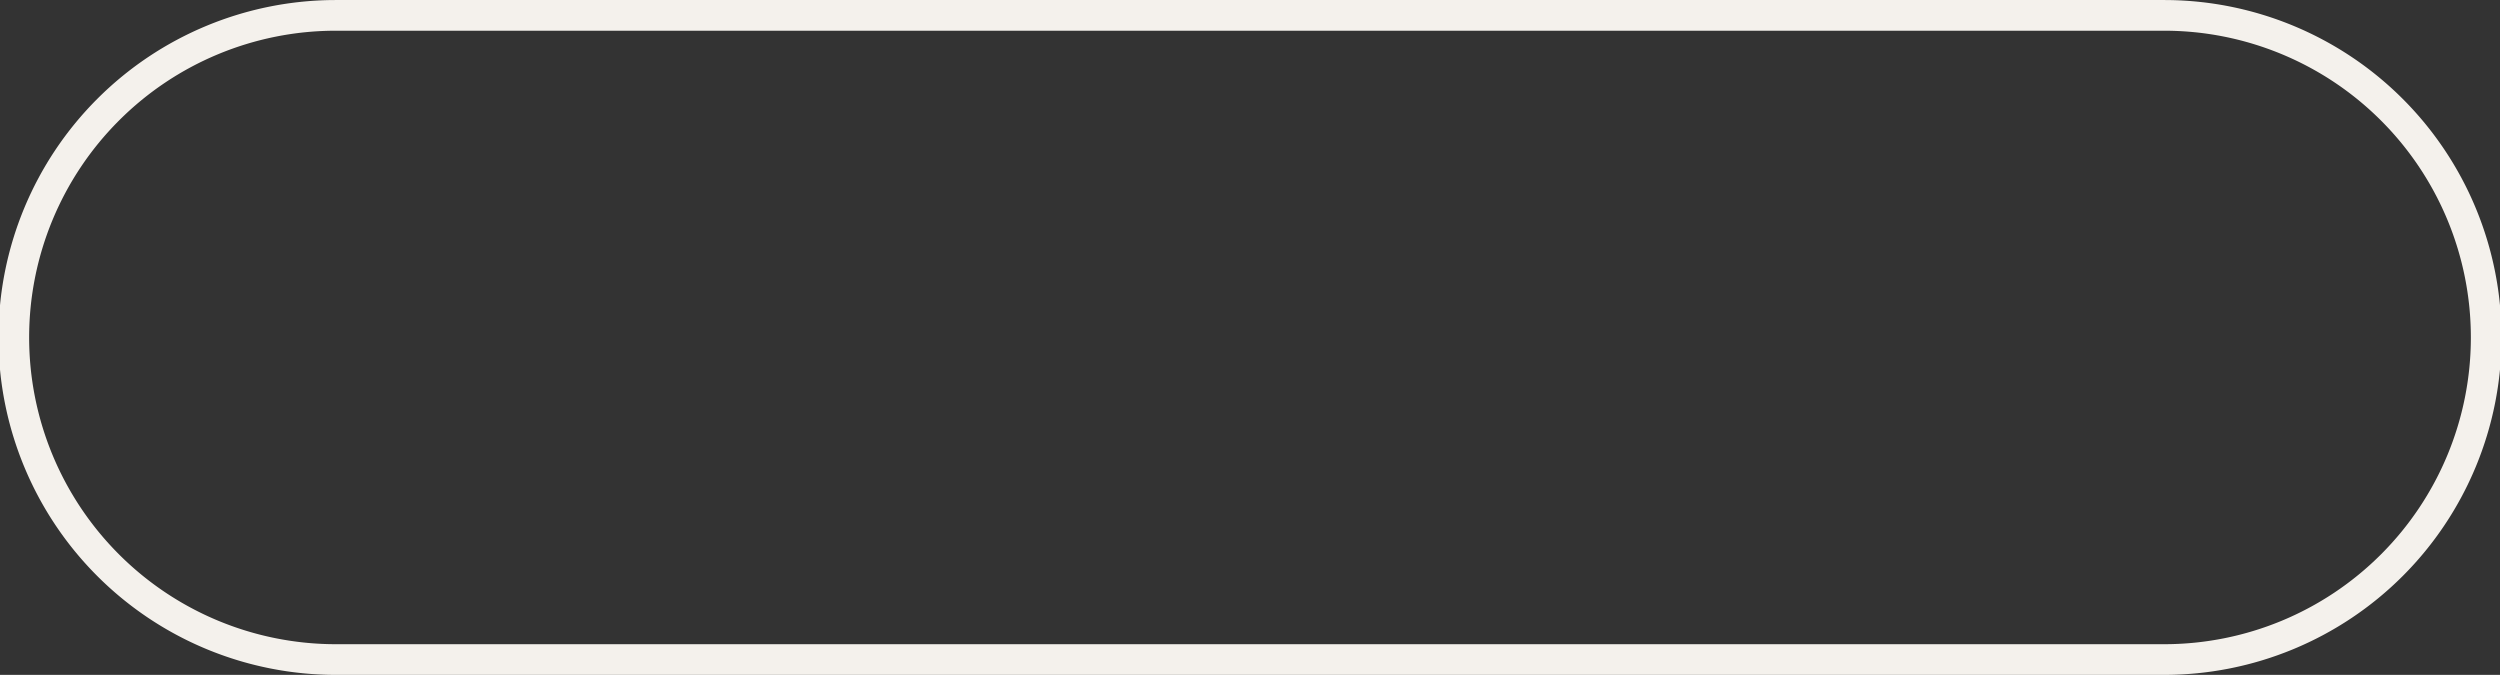 <?xml version="1.0" encoding="UTF-8" standalone="no"?><svg xmlns="http://www.w3.org/2000/svg" xmlns:xlink="http://www.w3.org/1999/xlink" data-name="Layer 1" fill="#000000" height="220" preserveAspectRatio="xMidYMid meet" version="1" viewBox="0.5 0.0 815.0 220.0" width="815" zoomAndPan="magnify"><rect x="0.5" y="0.0" width="815.0" height="220.0" fill="#333333" stroke="none"/><g id="change1_1"><path d="M838,650H242a110,110,0,0,1,0-220H838a110,110,0,0,1,0,220ZM242,440a100,100,0,0,0,0,200H838a100,100,0,0,0,0-200Z" fill="#f4f1ec" transform="translate(-132 -429.99)"/></g></svg>